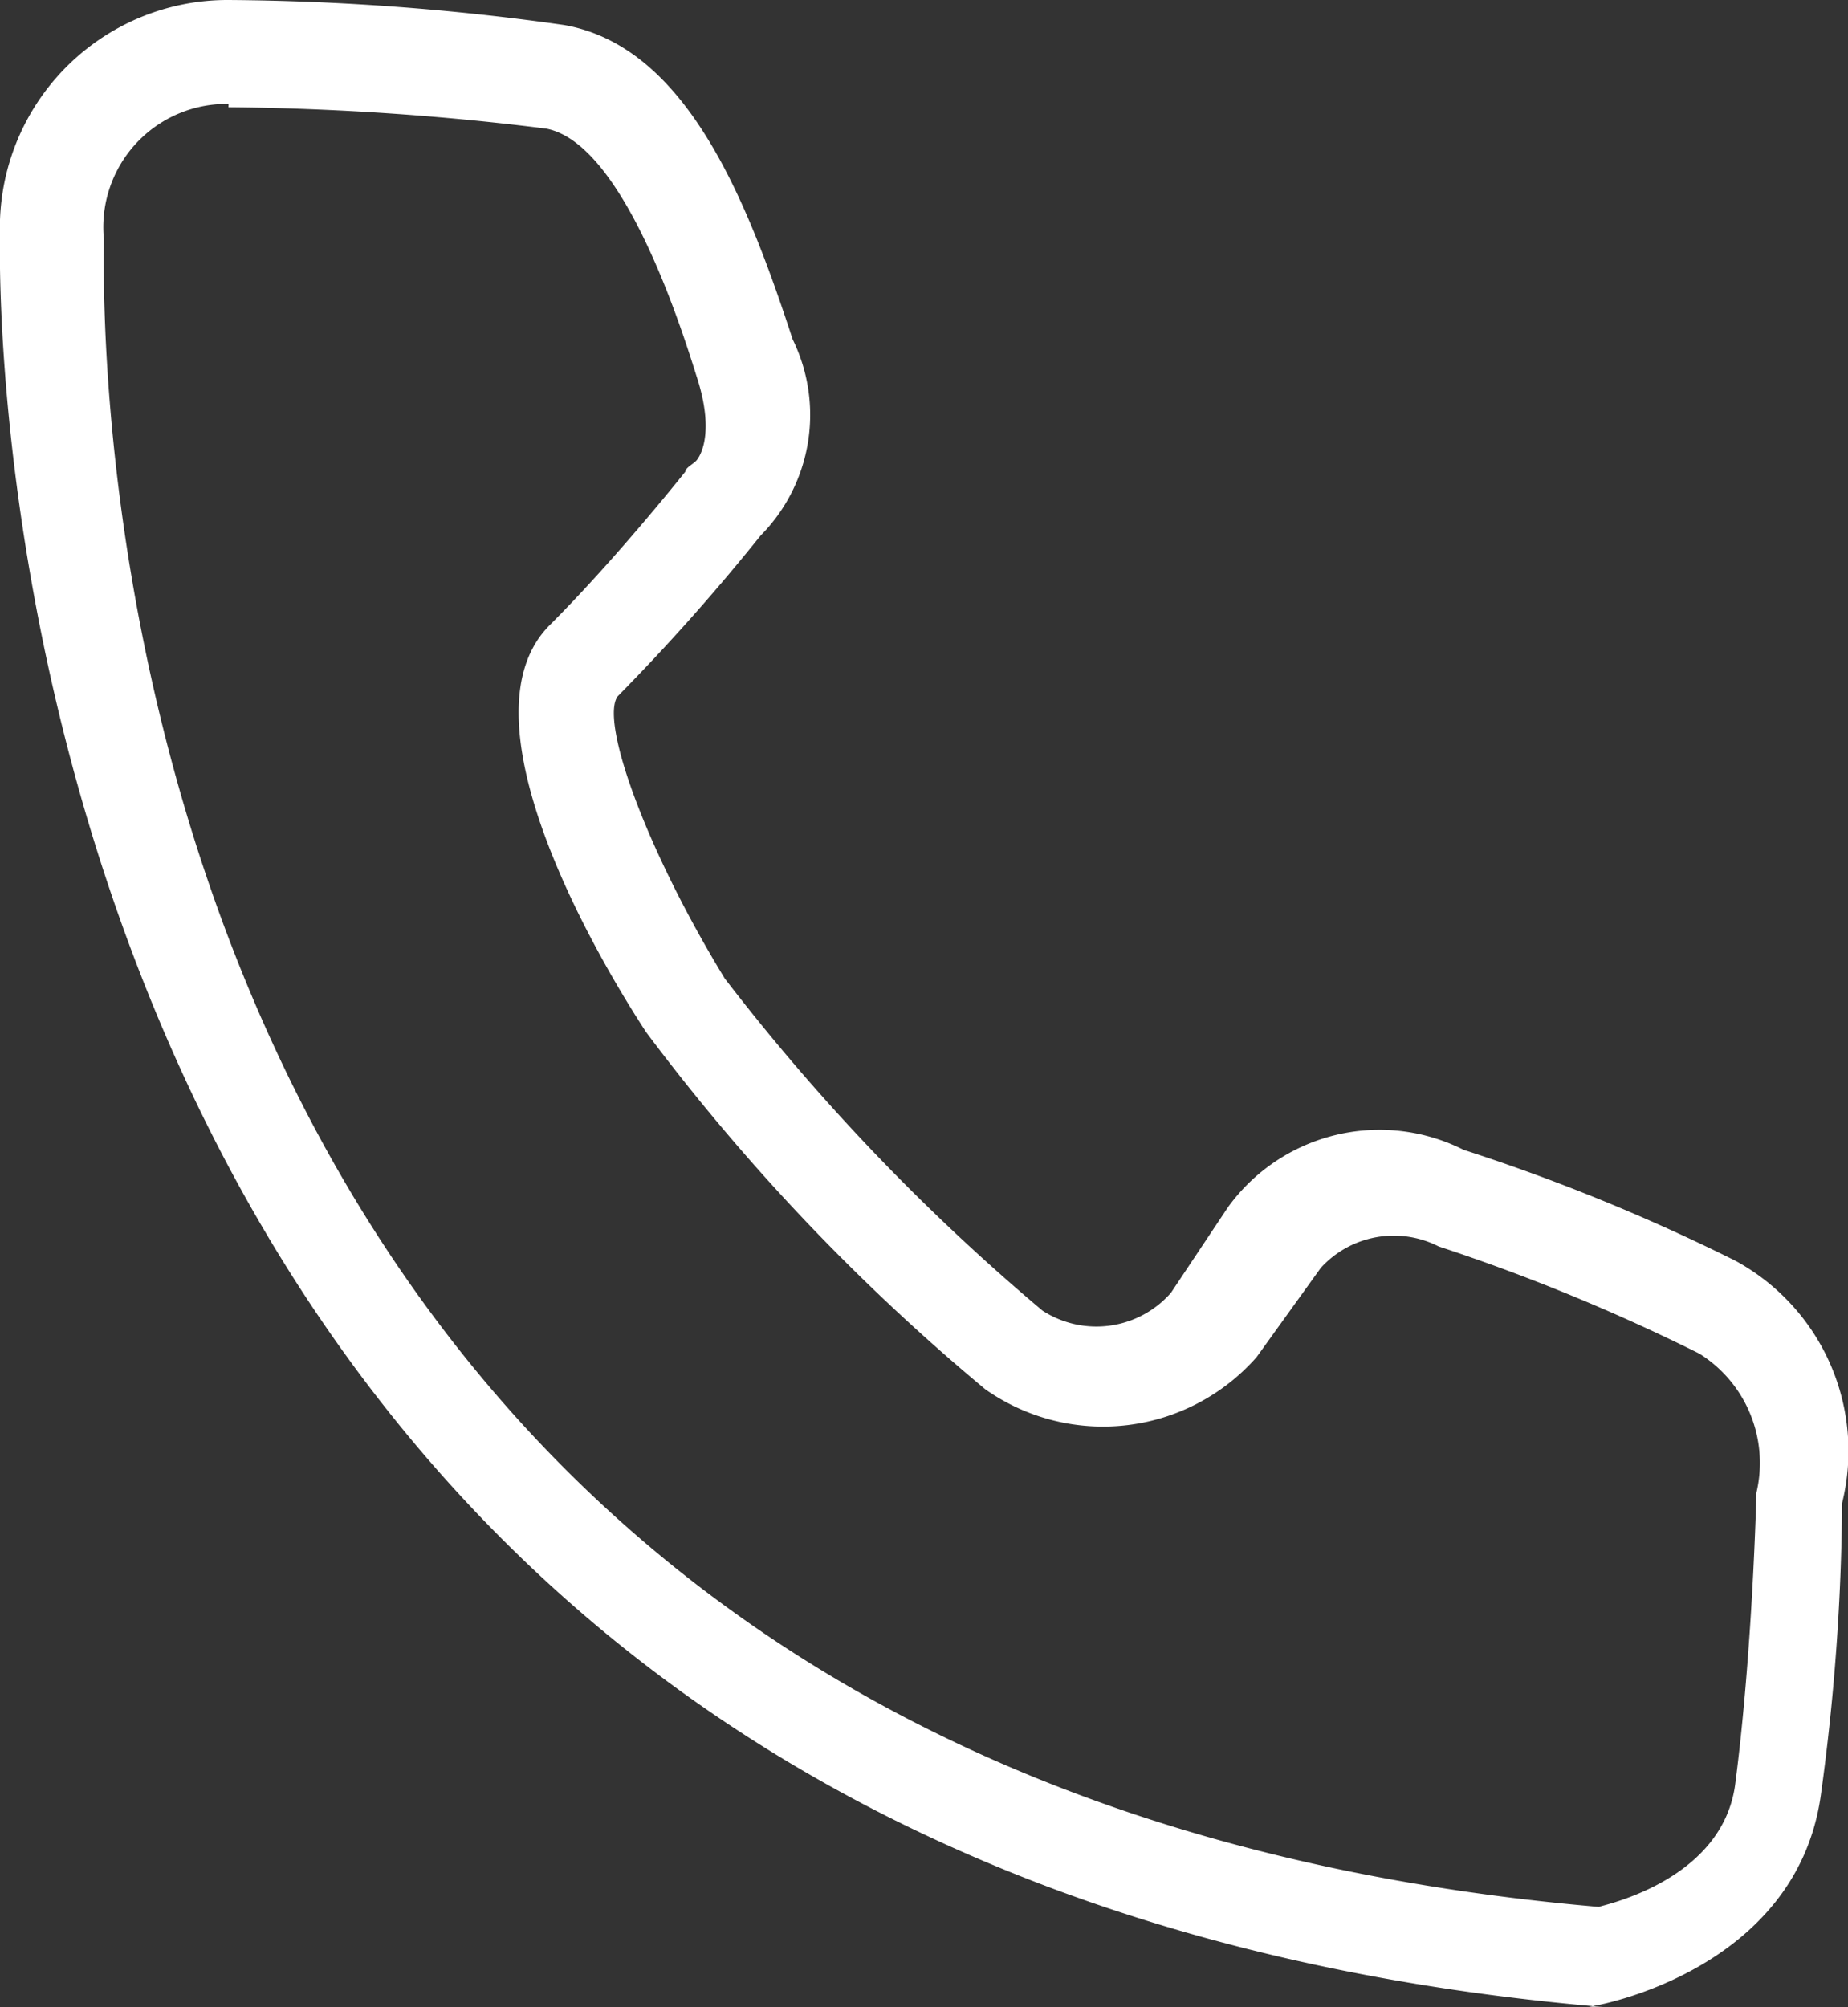 <svg xmlns="http://www.w3.org/2000/svg" width="21.345" height="23.172" viewBox="0 0 21.345 23.172">
  <rect x="0" y="0" width="21.345" height="23.172" fill="#333333" stroke="none"/>
  <path id="Path_148" data-name="Path 148" d="M18.514,23.172C-.535,21.564,0,2.886,0,2.721A2.63,2.63,0,0,1,2.64,0,28.839,28.839,0,0,1,6.516.289c1.4.247,2.1,1.979,2.639,3.628a1.982,1.982,0,0,1-.371,2.268A24.411,24.411,0,0,1,7.134,8.04c-.206.289.33,1.773,1.237,3.257a24.544,24.544,0,0,0,3.67,3.835,1.146,1.146,0,0,0,1.484-.206l.66-.99a2.16,2.16,0,0,1,2.721-.66,22.619,22.619,0,0,1,3.134,1.278,2.5,2.5,0,0,1,1.237,2.8h0a25.827,25.827,0,0,1-.247,3.381c-.289,2.02-2.6,2.433-2.68,2.433ZM2.64,1.2A1.423,1.423,0,0,0,1.2,2.762C1.2,3.5.7,20.492,18.473,22.017c-.082,0,1.4-.247,1.567-1.4.206-1.567.247-3.381.247-3.381a1.489,1.489,0,0,0-.66-1.608,22.638,22.638,0,0,0-3.01-1.237,1.141,1.141,0,0,0-1.361.247l-.742,1.031a2.363,2.363,0,0,1-3.134.371,24.249,24.249,0,0,1-3.917-4.123h0c-.7-1.072-2.144-3.67-1.113-4.7.783-.783,1.567-1.773,1.567-1.773,0-.041.082-.082.124-.124h0s.247-.247,0-.99c-.206-.66-.866-2.68-1.732-2.845a31.6,31.6,0,0,0-3.67-.247Z" transform="translate(0)" fill="#fff"/>
</svg>
